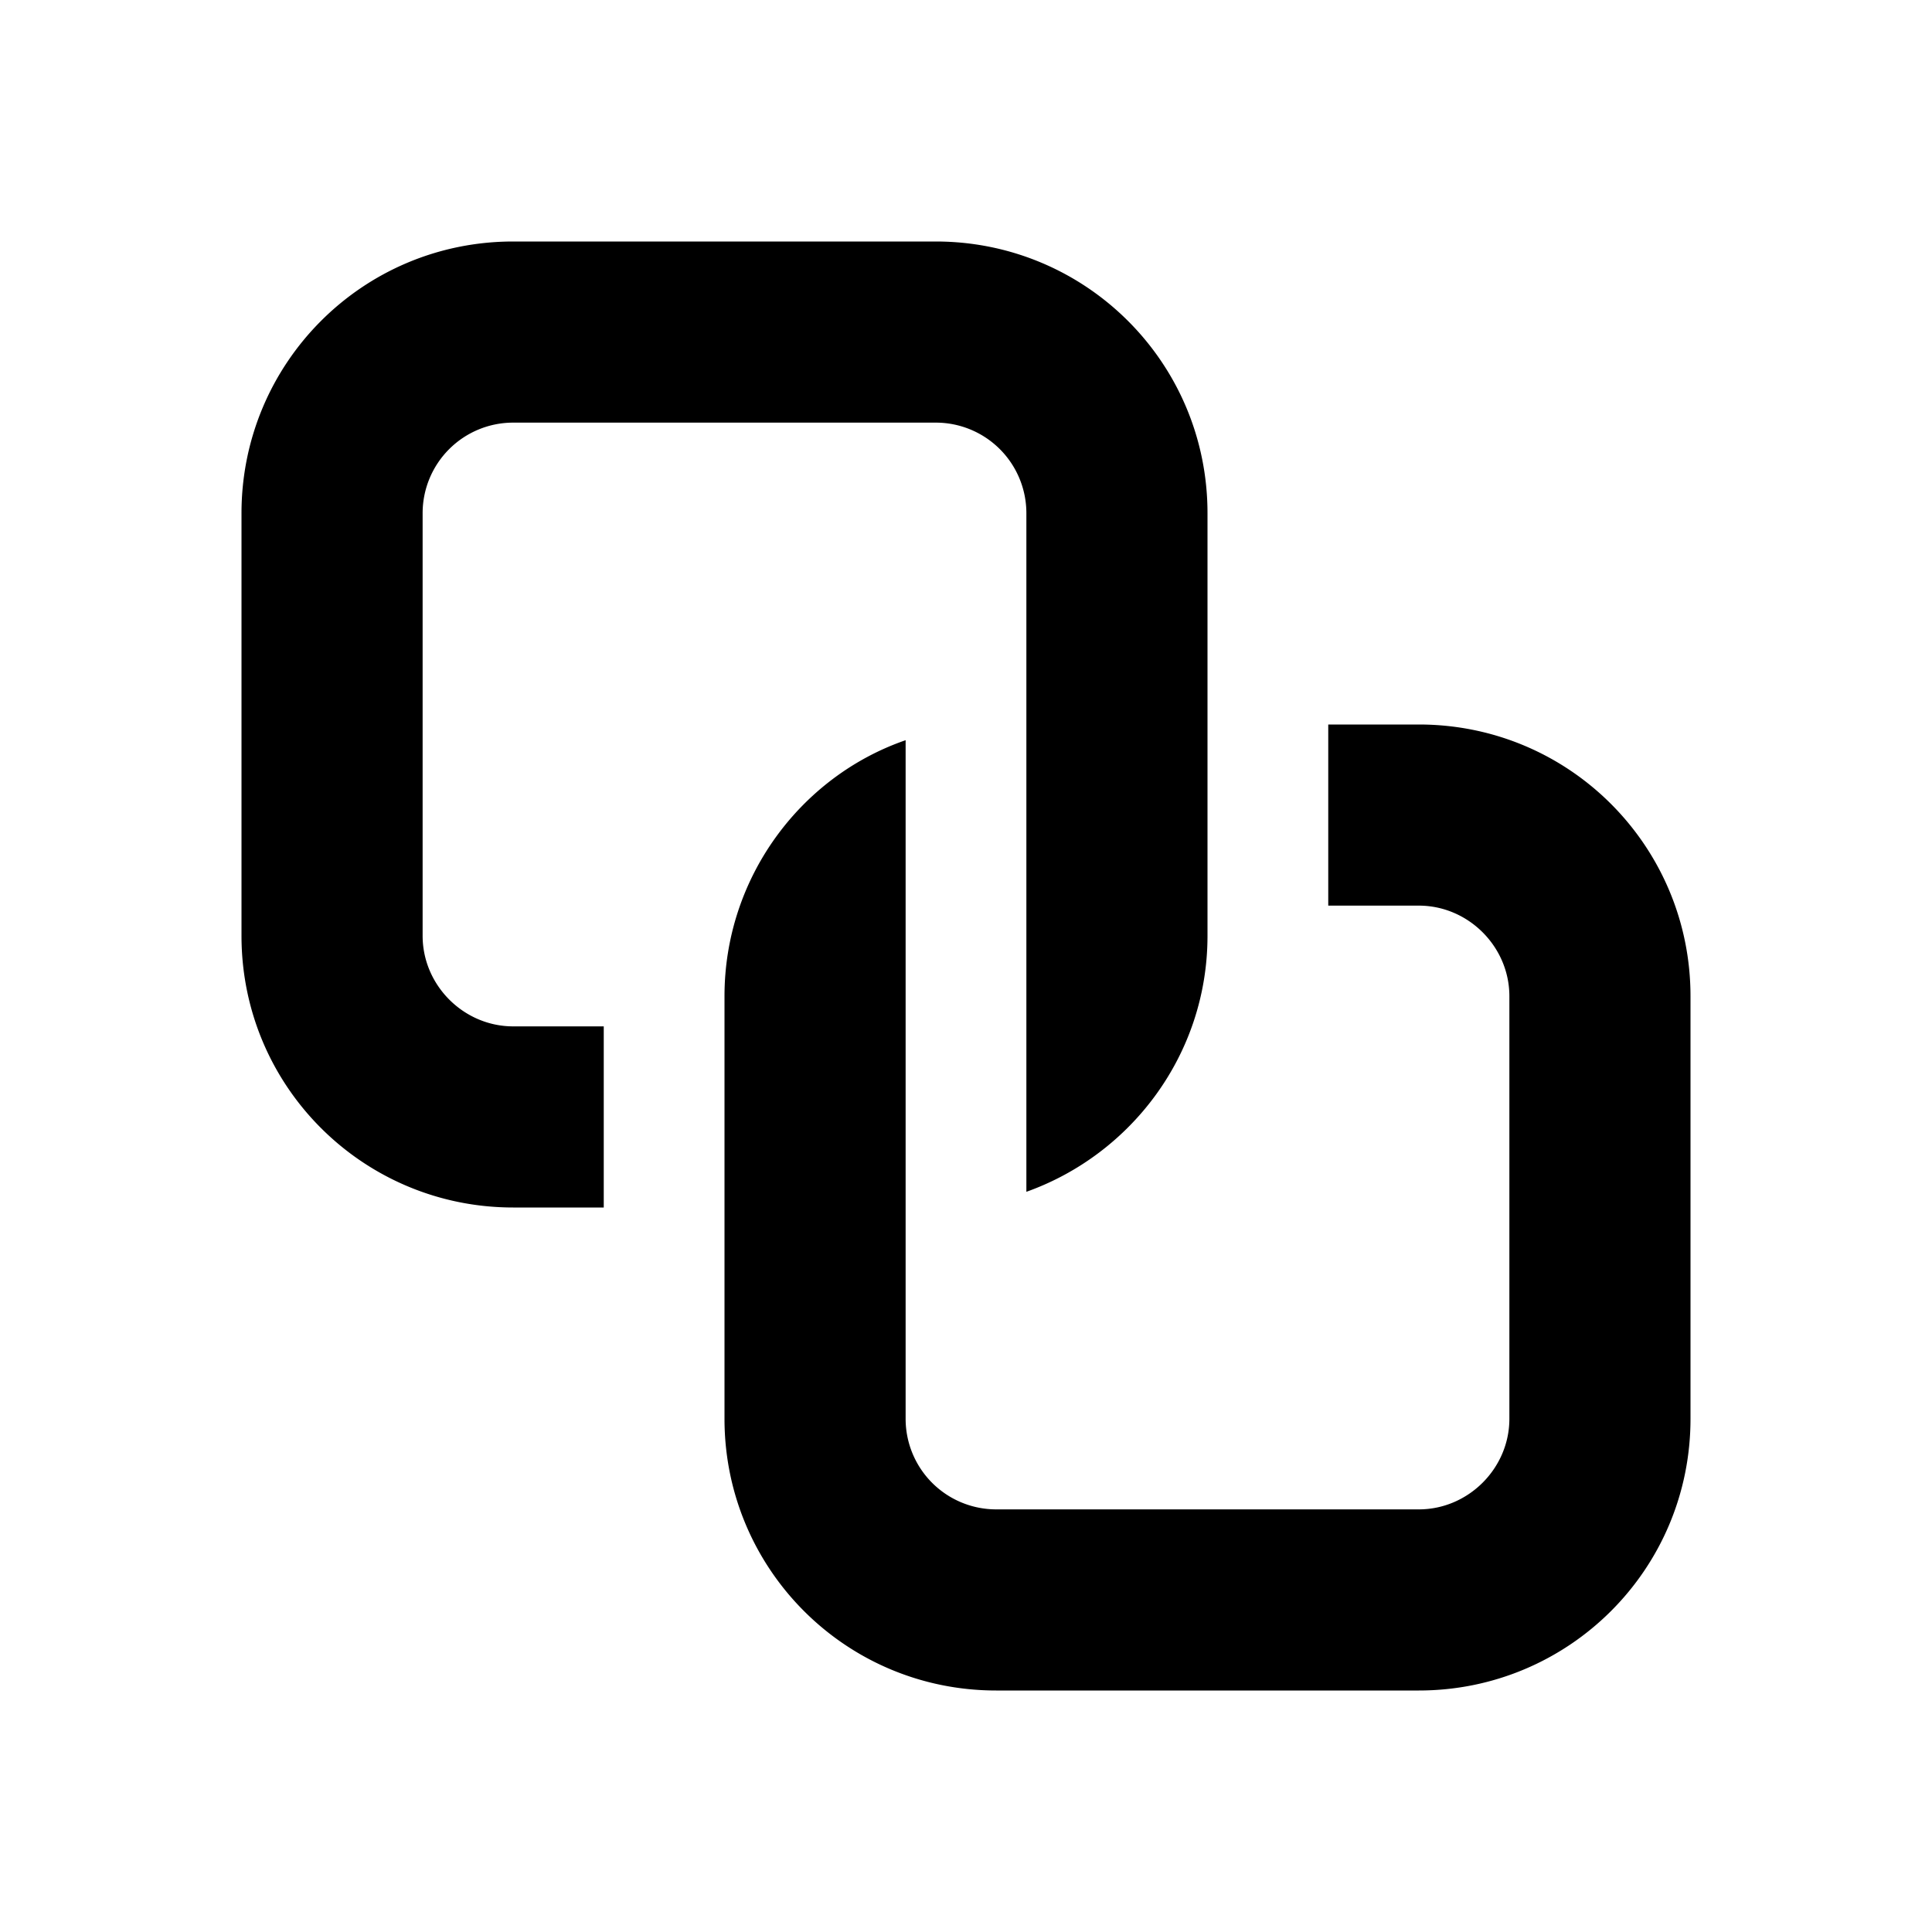 <svg width="16" height="16" viewBox="0 0 16 16" xmlns="http://www.w3.org/2000/svg"><path d="M2 4.25C2 3.01 3 2 4.25 2h3.5C8.99 2 10 3 10 4.25v3.5c0 .98-.63 1.81-1.5 2.12V4.25a.75.75 0 0 0-.75-.75h-3.5a.75.75 0 0 0-.75.75v3.5c0 .41.34.75.75.75H5V10h-.75C3.01 10 2 9 2 7.75v-3.5Zm4 7.5C6 12.99 7 14 8.25 14h3.5c1.24 0 2.25-1 2.25-2.25v-3.5C14 7.01 13 6 11.75 6H11v1.5h.75c.41 0 .75.34.75.75v3.5c0 .41-.34.75-.75.75h-3.5a.75.75 0 0 1-.75-.75V6.13C6.63 6.43 6 7.27 6 8.25v3.5Z"/></svg>